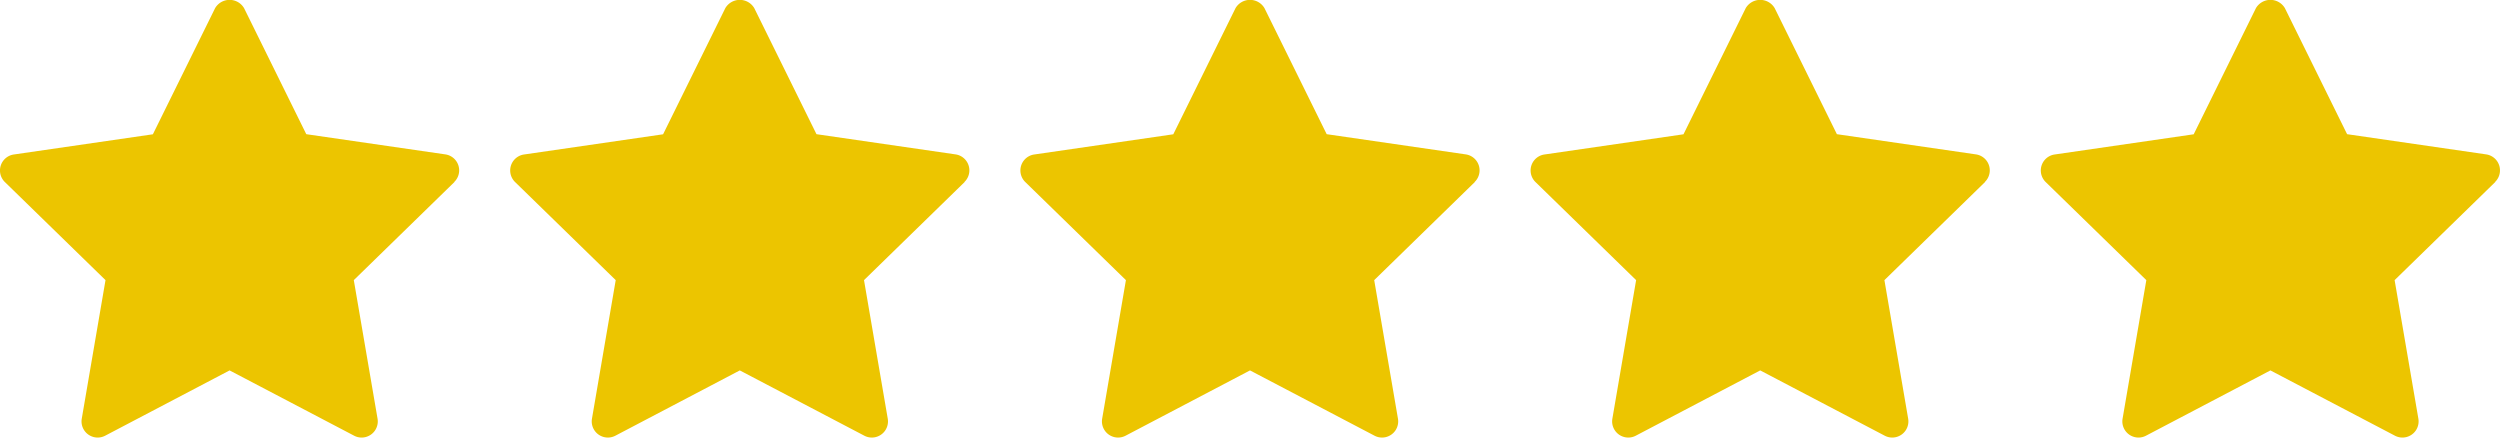 <svg xmlns="http://www.w3.org/2000/svg" width="98" height="17.152" viewBox="0 0 98 17.152"><g transform="translate(-711 -279)"><g transform="translate(709.213 276.52)"><path d="M19.6,9.616l-3.944,3.845.931,5.431a.633.633,0,0,1-.919.667L10.787,17,5.911,19.559a.633.633,0,0,1-.919-.667l.931-5.431L1.978,9.616a.633.633,0,0,1,.351-1.08l5.451-.792L10.219,2.8a.659.659,0,0,1,1.136,0l2.438,4.94,5.451.792a.633.633,0,0,1,.351,1.08Z" transform="translate(0 0)" fill="#ecc500"/></g><g transform="translate(729.213 276.52)"><path d="M19.6,9.616l-3.944,3.845.931,5.431a.633.633,0,0,1-.919.667L10.787,17,5.911,19.559a.633.633,0,0,1-.919-.667l.931-5.431L1.978,9.616a.633.633,0,0,1,.351-1.08l5.451-.792L10.219,2.8a.659.659,0,0,1,1.136,0l2.438,4.94,5.451.792a.633.633,0,0,1,.351,1.08Z" transform="translate(0 0)" fill="#ecc500"/></g><g transform="translate(749.213 276.52)"><path d="M19.6,9.616l-3.944,3.845.931,5.431a.633.633,0,0,1-.919.667L10.787,17,5.911,19.559a.633.633,0,0,1-.919-.667l.931-5.431L1.978,9.616a.633.633,0,0,1,.351-1.08l5.451-.792L10.219,2.8a.659.659,0,0,1,1.136,0l2.438,4.94,5.451.792a.633.633,0,0,1,.351,1.08Z" transform="translate(0 0)" fill="#ecc500"/></g><g transform="translate(769.213 276.52)"><path d="M19.6,9.616l-3.944,3.845.931,5.431a.633.633,0,0,1-.919.667L10.787,17,5.911,19.559a.633.633,0,0,1-.919-.667l.931-5.431L1.978,9.616a.633.633,0,0,1,.351-1.08l5.451-.792L10.219,2.8a.659.659,0,0,1,1.136,0l2.438,4.94,5.451.792a.633.633,0,0,1,.351,1.08Z" transform="translate(0 0)" fill="#ecc500"/></g><g transform="translate(789.213 276.52)"><path d="M19.6,9.616l-3.944,3.845.931,5.431a.633.633,0,0,1-.919.667L10.787,17,5.911,19.559a.633.633,0,0,1-.919-.667l.931-5.431L1.978,9.616a.633.633,0,0,1,.351-1.08l5.451-.792L10.219,2.8a.659.659,0,0,1,1.136,0l2.438,4.94,5.451.792a.633.633,0,0,1,.351,1.08Z" transform="translate(0 0)" fill="#ecc500"/></g></g></svg>